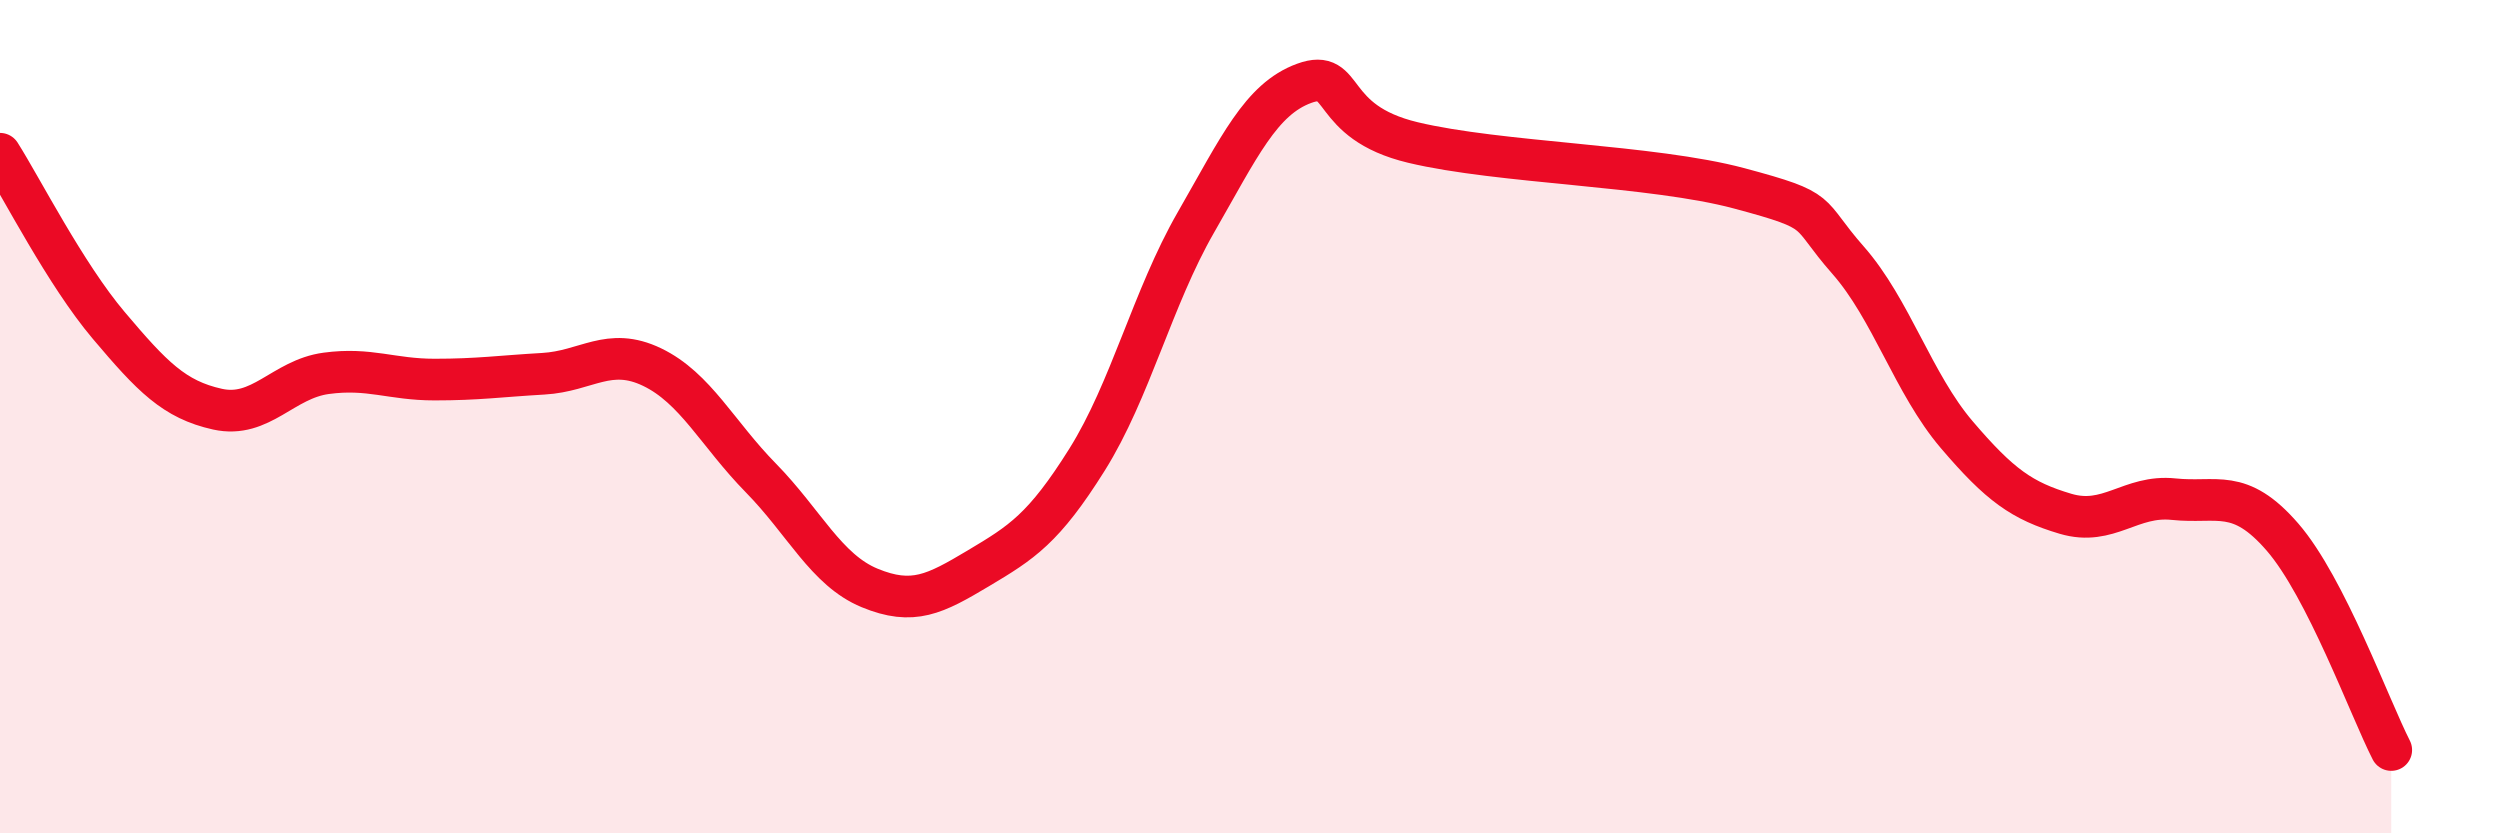 
    <svg width="60" height="20" viewBox="0 0 60 20" xmlns="http://www.w3.org/2000/svg">
      <path
        d="M 0,3.69 C 0.52,4.51 1.57,6.58 2.61,7.81 C 3.65,9.04 4.18,9.59 5.22,9.82 C 6.26,10.05 6.79,9.1 7.83,8.96 C 8.87,8.82 9.39,9.11 10.43,9.11 C 11.47,9.11 12,9.03 13.04,8.97 C 14.08,8.91 14.61,8.31 15.65,8.81 C 16.69,9.31 17.22,10.41 18.26,11.47 C 19.3,12.53 19.83,13.68 20.87,14.11 C 21.91,14.54 22.44,14.26 23.48,13.64 C 24.52,13.02 25.05,12.69 26.09,11.03 C 27.13,9.37 27.66,7.15 28.7,5.34 C 29.74,3.53 30.26,2.38 31.3,2 C 32.34,1.62 31.82,2.92 33.91,3.42 C 36,3.92 39.65,3.96 41.74,4.52 C 43.83,5.08 43.31,5.06 44.35,6.24 C 45.39,7.42 45.92,9.21 46.96,10.43 C 48,11.65 48.53,12.02 49.57,12.33 C 50.61,12.64 51.13,11.87 52.17,11.98 C 53.21,12.09 53.74,11.69 54.78,12.89 C 55.82,14.09 56.87,16.98 57.39,18L57.39 20L0 20Z"
        fill="#EB0A25"
        opacity="0.1"
        stroke-linecap="round"
        stroke-linejoin="round"
      />
      <path
        d="M 0,3.69 C 0.52,4.51 1.57,6.58 2.61,7.81 C 3.65,9.04 4.18,9.59 5.22,9.82 C 6.26,10.05 6.79,9.1 7.83,8.96 C 8.87,8.82 9.39,9.11 10.43,9.11 C 11.47,9.11 12,9.03 13.04,8.97 C 14.08,8.91 14.61,8.31 15.65,8.81 C 16.69,9.31 17.22,10.41 18.26,11.47 C 19.3,12.53 19.83,13.68 20.87,14.11 C 21.91,14.54 22.44,14.26 23.48,13.64 C 24.52,13.02 25.05,12.69 26.09,11.03 C 27.13,9.37 27.66,7.15 28.7,5.34 C 29.74,3.53 30.26,2.38 31.3,2 C 32.34,1.62 31.82,2.92 33.91,3.42 C 36,3.92 39.65,3.96 41.74,4.52 C 43.83,5.08 43.31,5.06 44.35,6.24 C 45.39,7.42 45.92,9.21 46.96,10.43 C 48,11.65 48.53,12.02 49.57,12.33 C 50.61,12.64 51.13,11.87 52.17,11.98 C 53.21,12.09 53.74,11.69 54.78,12.89 C 55.82,14.09 56.87,16.98 57.39,18"
        stroke="#EB0A25"
        stroke-width="1"
        fill="none"
        stroke-linecap="round"
        stroke-linejoin="round"
      />
    </svg>
  